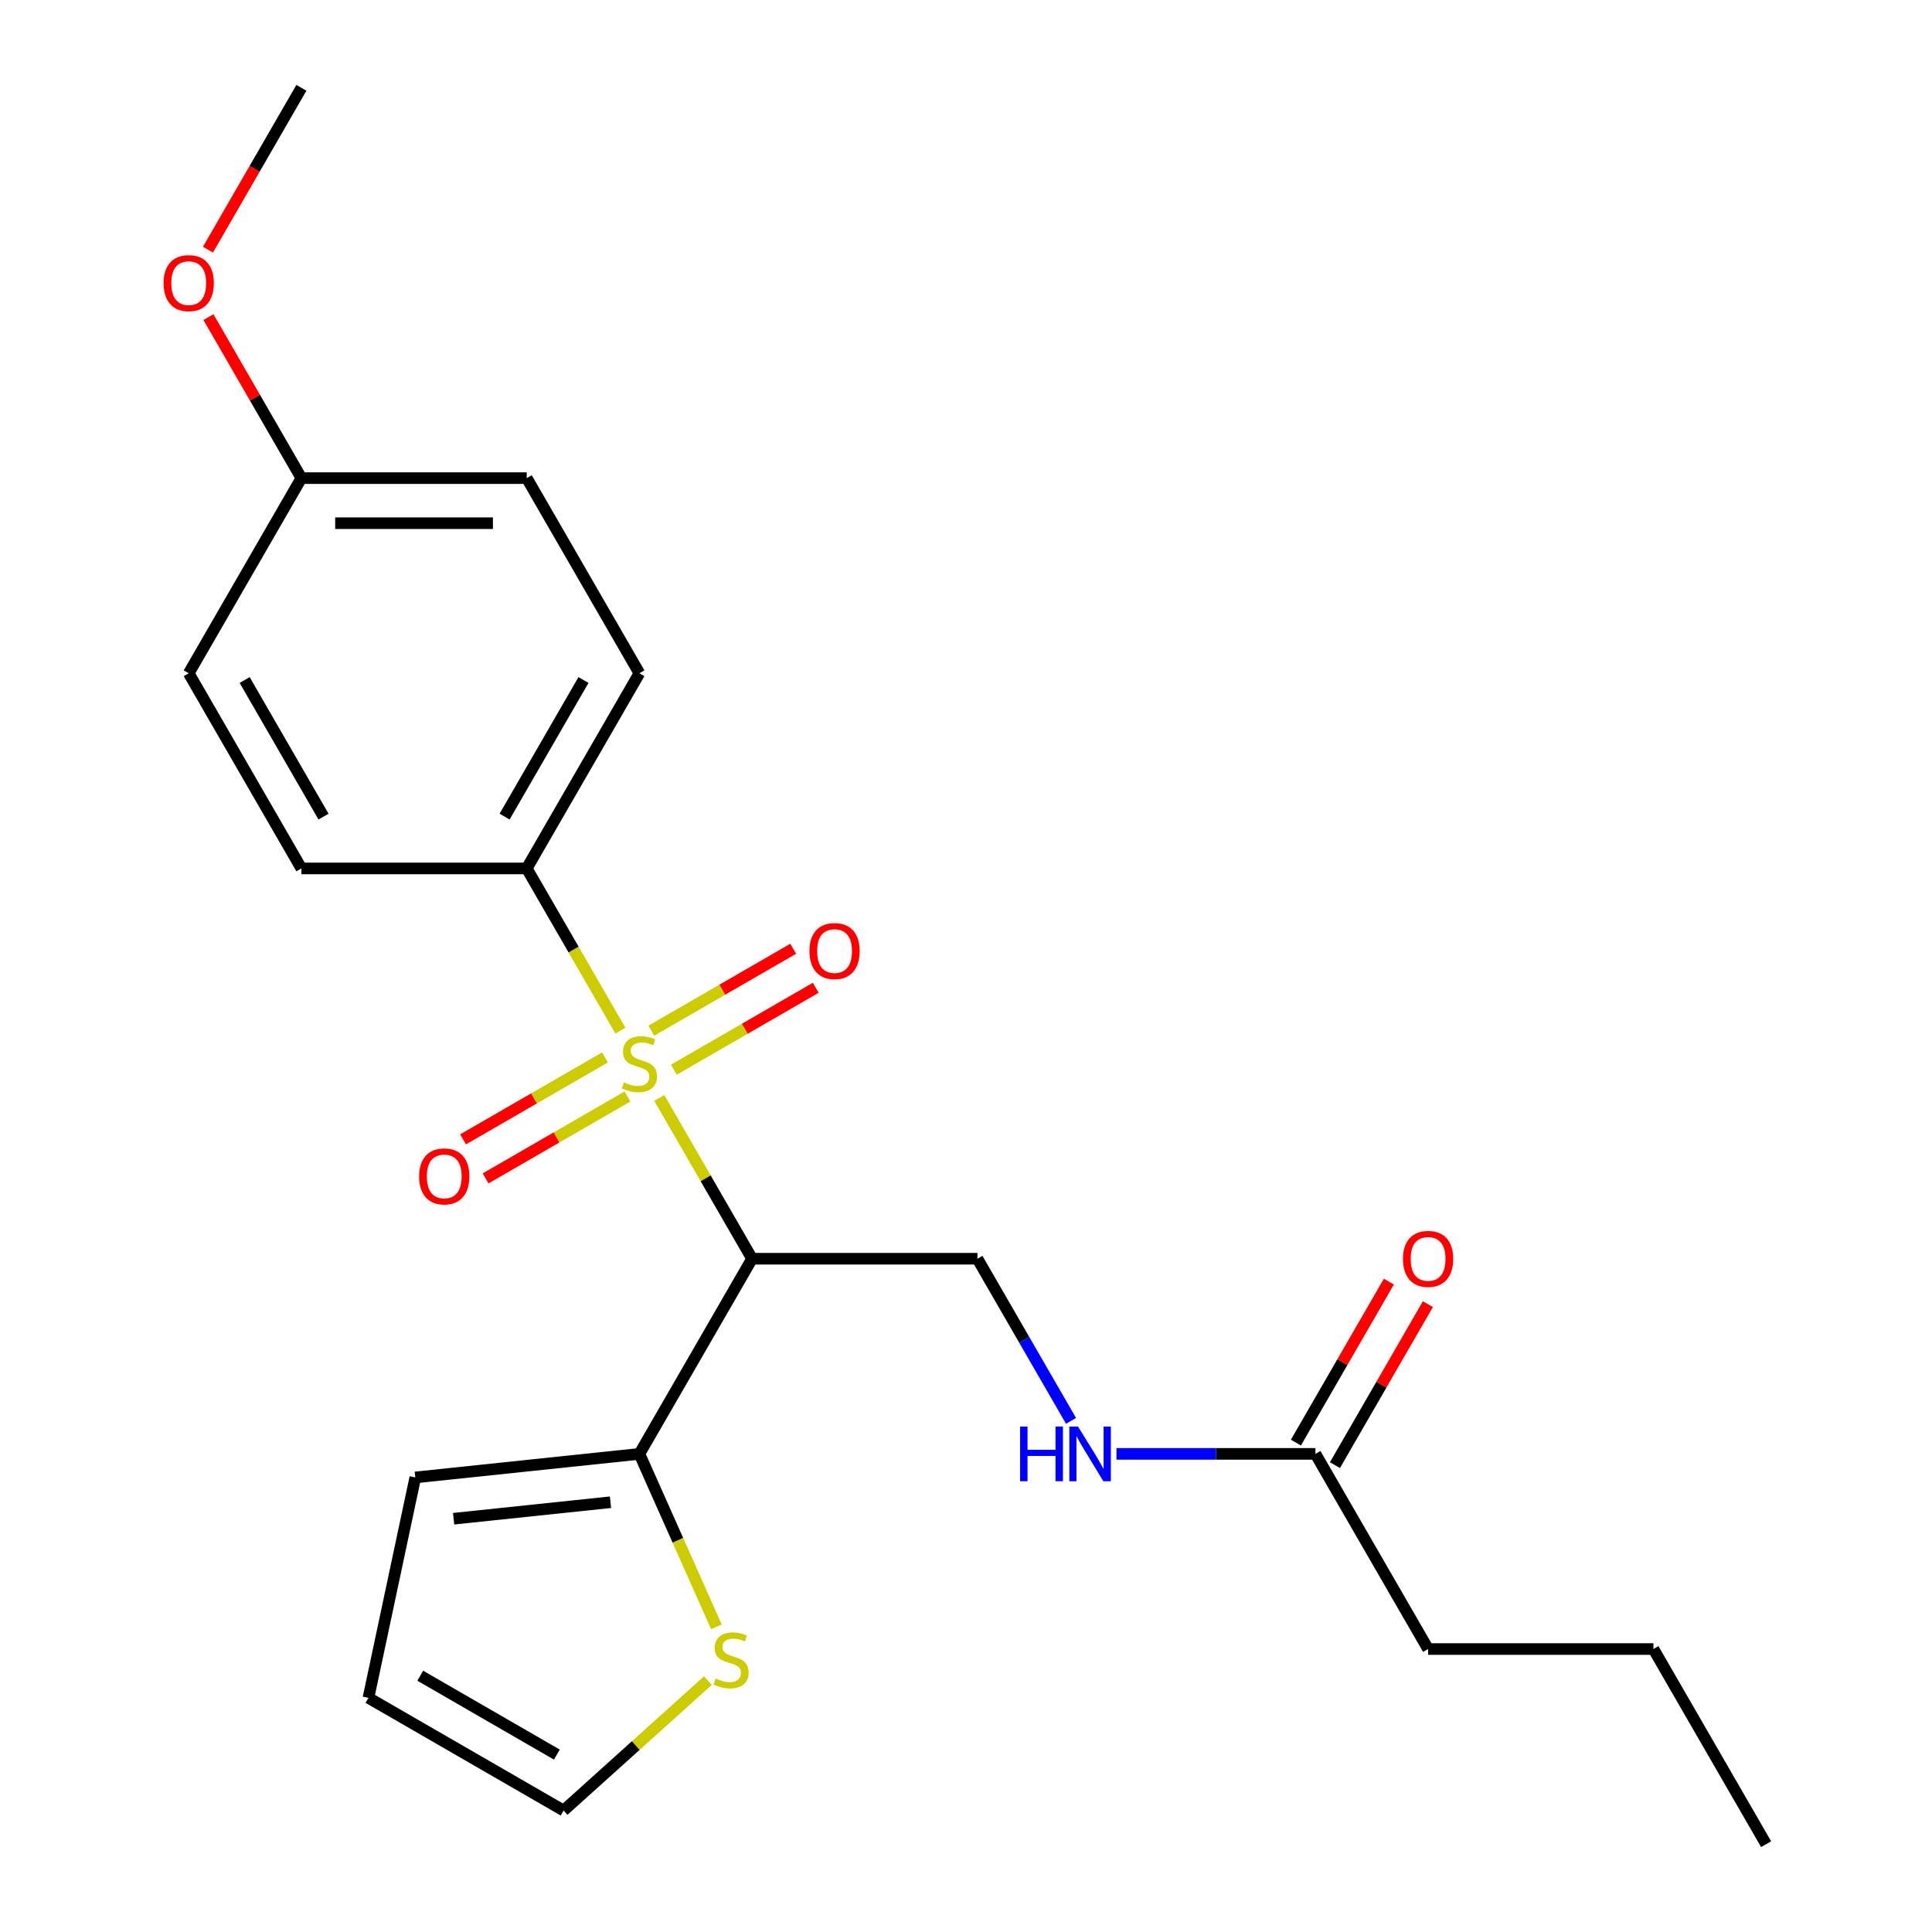 <?xml version='1.0' encoding='iso-8859-1'?>
<svg version='1.1' baseProfile='full'
              xmlns='http://www.w3.org/2000/svg'
                      xmlns:rdkit='http://www.rdkit.org/xml'
                      xmlns:xlink='http://www.w3.org/1999/xlink'
                  xml:space='preserve'
width='1000px' height='1000px' viewBox='0 0 1000 1000'>
<!-- END OF HEADER -->
<rect style='opacity:1.0;fill:#FFFFFF;stroke:none' width='1000' height='1000' x='0' y='0'> </rect>
<path class='bond-0' d='M 341.229,568.301 L 365.251,609.908' style='fill:none;fill-rule:evenodd;stroke:#CCCC00;stroke-width:6px;stroke-linecap:butt;stroke-linejoin:miter;stroke-opacity:1' />
<path class='bond-0' d='M 365.251,609.908 L 389.273,651.515' style='fill:none;fill-rule:evenodd;stroke:#000000;stroke-width:6px;stroke-linecap:butt;stroke-linejoin:miter;stroke-opacity:1' />
<path class='bond-2' d='M 321.119,533.469 L 296.878,491.482' style='fill:none;fill-rule:evenodd;stroke:#CCCC00;stroke-width:6px;stroke-linecap:butt;stroke-linejoin:miter;stroke-opacity:1' />
<path class='bond-2' d='M 296.878,491.482 L 272.636,449.495' style='fill:none;fill-rule:evenodd;stroke:#000000;stroke-width:6px;stroke-linecap:butt;stroke-linejoin:miter;stroke-opacity:1' />
<path class='bond-5' d='M 348.782,553.68 L 385.504,532.479' style='fill:none;fill-rule:evenodd;stroke:#CCCC00;stroke-width:6px;stroke-linecap:butt;stroke-linejoin:miter;stroke-opacity:1' />
<path class='bond-5' d='M 385.504,532.479 L 422.227,511.277' style='fill:none;fill-rule:evenodd;stroke:#FF0000;stroke-width:6px;stroke-linecap:butt;stroke-linejoin:miter;stroke-opacity:1' />
<path class='bond-5' d='M 337.119,533.478 L 373.841,512.277' style='fill:none;fill-rule:evenodd;stroke:#CCCC00;stroke-width:6px;stroke-linecap:butt;stroke-linejoin:miter;stroke-opacity:1' />
<path class='bond-5' d='M 373.841,512.277 L 410.563,491.075' style='fill:none;fill-rule:evenodd;stroke:#FF0000;stroke-width:6px;stroke-linecap:butt;stroke-linejoin:miter;stroke-opacity:1' />
<path class='bond-6' d='M 313.127,547.33 L 276.404,568.532' style='fill:none;fill-rule:evenodd;stroke:#CCCC00;stroke-width:6px;stroke-linecap:butt;stroke-linejoin:miter;stroke-opacity:1' />
<path class='bond-6' d='M 276.404,568.532 L 239.682,589.733' style='fill:none;fill-rule:evenodd;stroke:#FF0000;stroke-width:6px;stroke-linecap:butt;stroke-linejoin:miter;stroke-opacity:1' />
<path class='bond-6' d='M 324.79,567.532 L 288.068,588.734' style='fill:none;fill-rule:evenodd;stroke:#CCCC00;stroke-width:6px;stroke-linecap:butt;stroke-linejoin:miter;stroke-opacity:1' />
<path class='bond-6' d='M 288.068,588.734 L 251.346,609.935' style='fill:none;fill-rule:evenodd;stroke:#FF0000;stroke-width:6px;stroke-linecap:butt;stroke-linejoin:miter;stroke-opacity:1' />
<path class='bond-1' d='M 389.273,651.515 L 330.954,752.525' style='fill:none;fill-rule:evenodd;stroke:#000000;stroke-width:6px;stroke-linecap:butt;stroke-linejoin:miter;stroke-opacity:1' />
<path class='bond-3' d='M 389.273,651.515 L 505.909,651.515' style='fill:none;fill-rule:evenodd;stroke:#000000;stroke-width:6px;stroke-linecap:butt;stroke-linejoin:miter;stroke-opacity:1' />
<path class='bond-4' d='M 330.954,752.525 L 350.882,797.284' style='fill:none;fill-rule:evenodd;stroke:#000000;stroke-width:6px;stroke-linecap:butt;stroke-linejoin:miter;stroke-opacity:1' />
<path class='bond-4' d='M 350.882,797.284 L 370.81,842.042' style='fill:none;fill-rule:evenodd;stroke:#CCCC00;stroke-width:6px;stroke-linecap:butt;stroke-linejoin:miter;stroke-opacity:1' />
<path class='bond-9' d='M 330.954,752.525 L 214.957,764.717' style='fill:none;fill-rule:evenodd;stroke:#000000;stroke-width:6px;stroke-linecap:butt;stroke-linejoin:miter;stroke-opacity:1' />
<path class='bond-9' d='M 315.993,777.554 L 234.795,786.088' style='fill:none;fill-rule:evenodd;stroke:#000000;stroke-width:6px;stroke-linecap:butt;stroke-linejoin:miter;stroke-opacity:1' />
<path class='bond-13' d='M 272.636,449.495 L 330.954,348.485' style='fill:none;fill-rule:evenodd;stroke:#000000;stroke-width:6px;stroke-linecap:butt;stroke-linejoin:miter;stroke-opacity:1' />
<path class='bond-13' d='M 261.182,422.68 L 302.005,351.973' style='fill:none;fill-rule:evenodd;stroke:#000000;stroke-width:6px;stroke-linecap:butt;stroke-linejoin:miter;stroke-opacity:1' />
<path class='bond-14' d='M 272.636,449.495 L 156,449.495' style='fill:none;fill-rule:evenodd;stroke:#000000;stroke-width:6px;stroke-linecap:butt;stroke-linejoin:miter;stroke-opacity:1' />
<path class='bond-8' d='M 505.909,651.515 L 530.139,693.482' style='fill:none;fill-rule:evenodd;stroke:#000000;stroke-width:6px;stroke-linecap:butt;stroke-linejoin:miter;stroke-opacity:1' />
<path class='bond-8' d='M 530.139,693.482 L 554.369,735.449' style='fill:none;fill-rule:evenodd;stroke:#0000FF;stroke-width:6px;stroke-linecap:butt;stroke-linejoin:miter;stroke-opacity:1' />
<path class='bond-10' d='M 366.399,869.879 L 329.058,903.501' style='fill:none;fill-rule:evenodd;stroke:#CCCC00;stroke-width:6px;stroke-linecap:butt;stroke-linejoin:miter;stroke-opacity:1' />
<path class='bond-10' d='M 329.058,903.501 L 291.717,937.123' style='fill:none;fill-rule:evenodd;stroke:#000000;stroke-width:6px;stroke-linecap:butt;stroke-linejoin:miter;stroke-opacity:1' />
<path class='bond-7' d='M 680.864,752.525 L 629.373,752.525' style='fill:none;fill-rule:evenodd;stroke:#000000;stroke-width:6px;stroke-linecap:butt;stroke-linejoin:miter;stroke-opacity:1' />
<path class='bond-7' d='M 629.373,752.525 L 577.883,752.525' style='fill:none;fill-rule:evenodd;stroke:#0000FF;stroke-width:6px;stroke-linecap:butt;stroke-linejoin:miter;stroke-opacity:1' />
<path class='bond-12' d='M 690.965,758.357 L 715.021,716.69' style='fill:none;fill-rule:evenodd;stroke:#000000;stroke-width:6px;stroke-linecap:butt;stroke-linejoin:miter;stroke-opacity:1' />
<path class='bond-12' d='M 715.021,716.69 L 739.078,675.023' style='fill:none;fill-rule:evenodd;stroke:#FF0000;stroke-width:6px;stroke-linecap:butt;stroke-linejoin:miter;stroke-opacity:1' />
<path class='bond-12' d='M 670.763,746.693 L 694.819,705.026' style='fill:none;fill-rule:evenodd;stroke:#000000;stroke-width:6px;stroke-linecap:butt;stroke-linejoin:miter;stroke-opacity:1' />
<path class='bond-12' d='M 694.819,705.026 L 718.876,663.359' style='fill:none;fill-rule:evenodd;stroke:#FF0000;stroke-width:6px;stroke-linecap:butt;stroke-linejoin:miter;stroke-opacity:1' />
<path class='bond-19' d='M 680.864,752.525 L 739.182,853.535' style='fill:none;fill-rule:evenodd;stroke:#000000;stroke-width:6px;stroke-linecap:butt;stroke-linejoin:miter;stroke-opacity:1' />
<path class='bond-11' d='M 214.957,764.717 L 190.707,878.805' style='fill:none;fill-rule:evenodd;stroke:#000000;stroke-width:6px;stroke-linecap:butt;stroke-linejoin:miter;stroke-opacity:1' />
<path class='bond-24' d='M 291.717,937.123 L 190.707,878.805' style='fill:none;fill-rule:evenodd;stroke:#000000;stroke-width:6px;stroke-linecap:butt;stroke-linejoin:miter;stroke-opacity:1' />
<path class='bond-24' d='M 288.229,908.173 L 217.522,867.35' style='fill:none;fill-rule:evenodd;stroke:#000000;stroke-width:6px;stroke-linecap:butt;stroke-linejoin:miter;stroke-opacity:1' />
<path class='bond-16' d='M 330.954,348.485 L 272.636,247.475' style='fill:none;fill-rule:evenodd;stroke:#000000;stroke-width:6px;stroke-linecap:butt;stroke-linejoin:miter;stroke-opacity:1' />
<path class='bond-17' d='M 156,449.495 L 97.682,348.485' style='fill:none;fill-rule:evenodd;stroke:#000000;stroke-width:6px;stroke-linecap:butt;stroke-linejoin:miter;stroke-opacity:1' />
<path class='bond-17' d='M 167.454,422.68 L 126.631,351.973' style='fill:none;fill-rule:evenodd;stroke:#000000;stroke-width:6px;stroke-linecap:butt;stroke-linejoin:miter;stroke-opacity:1' />
<path class='bond-15' d='M 156,247.475 L 97.682,348.485' style='fill:none;fill-rule:evenodd;stroke:#000000;stroke-width:6px;stroke-linecap:butt;stroke-linejoin:miter;stroke-opacity:1' />
<path class='bond-18' d='M 156,247.475 L 131.943,205.808' style='fill:none;fill-rule:evenodd;stroke:#000000;stroke-width:6px;stroke-linecap:butt;stroke-linejoin:miter;stroke-opacity:1' />
<path class='bond-18' d='M 131.943,205.808 L 107.887,164.141' style='fill:none;fill-rule:evenodd;stroke:#FF0000;stroke-width:6px;stroke-linecap:butt;stroke-linejoin:miter;stroke-opacity:1' />
<path class='bond-23' d='M 156,247.475 L 272.636,247.475' style='fill:none;fill-rule:evenodd;stroke:#000000;stroke-width:6px;stroke-linecap:butt;stroke-linejoin:miter;stroke-opacity:1' />
<path class='bond-23' d='M 173.495,270.802 L 255.141,270.802' style='fill:none;fill-rule:evenodd;stroke:#000000;stroke-width:6px;stroke-linecap:butt;stroke-linejoin:miter;stroke-opacity:1' />
<path class='bond-20' d='M 107.633,129.229 L 131.816,87.342' style='fill:none;fill-rule:evenodd;stroke:#FF0000;stroke-width:6px;stroke-linecap:butt;stroke-linejoin:miter;stroke-opacity:1' />
<path class='bond-20' d='M 131.816,87.342 L 156,45.455' style='fill:none;fill-rule:evenodd;stroke:#000000;stroke-width:6px;stroke-linecap:butt;stroke-linejoin:miter;stroke-opacity:1' />
<path class='bond-21' d='M 739.182,853.535 L 855.818,853.535' style='fill:none;fill-rule:evenodd;stroke:#000000;stroke-width:6px;stroke-linecap:butt;stroke-linejoin:miter;stroke-opacity:1' />
<path class='bond-22' d='M 855.818,853.535 L 914.137,954.545' style='fill:none;fill-rule:evenodd;stroke:#000000;stroke-width:6px;stroke-linecap:butt;stroke-linejoin:miter;stroke-opacity:1' />
<path  class='atom-0' d='M 322.954 560.225
Q 323.274 560.345, 324.594 560.905
Q 325.914 561.465, 327.354 561.825
Q 328.834 562.145, 330.274 562.145
Q 332.954 562.145, 334.514 560.865
Q 336.074 559.545, 336.074 557.265
Q 336.074 555.705, 335.274 554.745
Q 334.514 553.785, 333.314 553.265
Q 332.114 552.745, 330.114 552.145
Q 327.594 551.385, 326.074 550.665
Q 324.594 549.945, 323.514 548.425
Q 322.474 546.905, 322.474 544.345
Q 322.474 540.785, 324.874 538.585
Q 327.314 536.385, 332.114 536.385
Q 335.394 536.385, 339.114 537.945
L 338.194 541.025
Q 334.794 539.625, 332.234 539.625
Q 329.474 539.625, 327.954 540.785
Q 326.434 541.905, 326.474 543.865
Q 326.474 545.385, 327.234 546.305
Q 328.034 547.225, 329.154 547.745
Q 330.314 548.265, 332.234 548.865
Q 334.794 549.665, 336.314 550.465
Q 337.834 551.265, 338.914 552.905
Q 340.034 554.505, 340.034 557.265
Q 340.034 561.185, 337.394 563.305
Q 334.794 565.385, 330.434 565.385
Q 327.914 565.385, 325.994 564.825
Q 324.114 564.305, 321.874 563.385
L 322.954 560.225
' fill='#CCCC00'/>
<path  class='atom-5' d='M 370.395 868.798
Q 370.715 868.918, 372.035 869.478
Q 373.355 870.038, 374.795 870.398
Q 376.275 870.718, 377.715 870.718
Q 380.395 870.718, 381.955 869.438
Q 383.515 868.118, 383.515 865.838
Q 383.515 864.278, 382.715 863.318
Q 381.955 862.358, 380.755 861.838
Q 379.555 861.318, 377.555 860.718
Q 375.035 859.958, 373.515 859.238
Q 372.035 858.518, 370.955 856.998
Q 369.915 855.478, 369.915 852.918
Q 369.915 849.358, 372.315 847.158
Q 374.755 844.958, 379.555 844.958
Q 382.835 844.958, 386.555 846.518
L 385.635 849.598
Q 382.235 848.198, 379.675 848.198
Q 376.915 848.198, 375.395 849.358
Q 373.875 850.478, 373.915 852.438
Q 373.915 853.958, 374.675 854.878
Q 375.475 855.798, 376.595 856.318
Q 377.755 856.838, 379.675 857.438
Q 382.235 858.238, 383.755 859.038
Q 385.275 859.838, 386.355 861.478
Q 387.475 863.078, 387.475 865.838
Q 387.475 869.758, 384.835 871.878
Q 382.235 873.958, 377.875 873.958
Q 375.355 873.958, 373.435 873.398
Q 371.555 872.878, 369.315 871.958
L 370.395 868.798
' fill='#CCCC00'/>
<path  class='atom-6' d='M 418.965 492.267
Q 418.965 485.467, 422.325 481.667
Q 425.685 477.867, 431.965 477.867
Q 438.245 477.867, 441.605 481.667
Q 444.965 485.467, 444.965 492.267
Q 444.965 499.147, 441.565 503.067
Q 438.165 506.947, 431.965 506.947
Q 425.725 506.947, 422.325 503.067
Q 418.965 499.187, 418.965 492.267
M 431.965 503.747
Q 436.285 503.747, 438.605 500.867
Q 440.965 497.947, 440.965 492.267
Q 440.965 486.707, 438.605 483.907
Q 436.285 481.067, 431.965 481.067
Q 427.645 481.067, 425.285 483.867
Q 422.965 486.667, 422.965 492.267
Q 422.965 497.987, 425.285 500.867
Q 427.645 503.747, 431.965 503.747
' fill='#FF0000'/>
<path  class='atom-7' d='M 216.944 608.903
Q 216.944 602.103, 220.304 598.303
Q 223.664 594.503, 229.944 594.503
Q 236.224 594.503, 239.584 598.303
Q 242.944 602.103, 242.944 608.903
Q 242.944 615.783, 239.544 619.703
Q 236.144 623.583, 229.944 623.583
Q 223.704 623.583, 220.304 619.703
Q 216.944 615.823, 216.944 608.903
M 229.944 620.383
Q 234.264 620.383, 236.584 617.503
Q 238.944 614.583, 238.944 608.903
Q 238.944 603.343, 236.584 600.543
Q 234.264 597.703, 229.944 597.703
Q 225.624 597.703, 223.264 600.503
Q 220.944 603.303, 220.944 608.903
Q 220.944 614.623, 223.264 617.503
Q 225.624 620.383, 229.944 620.383
' fill='#FF0000'/>
<path  class='atom-9' d='M 528.007 738.365
L 531.847 738.365
L 531.847 750.405
L 546.327 750.405
L 546.327 738.365
L 550.167 738.365
L 550.167 766.685
L 546.327 766.685
L 546.327 753.605
L 531.847 753.605
L 531.847 766.685
L 528.007 766.685
L 528.007 738.365
' fill='#0000FF'/>
<path  class='atom-9' d='M 557.967 738.365
L 567.247 753.365
Q 568.167 754.845, 569.647 757.525
Q 571.127 760.205, 571.207 760.365
L 571.207 738.365
L 574.967 738.365
L 574.967 766.685
L 571.087 766.685
L 561.127 750.285
Q 559.967 748.365, 558.727 746.165
Q 557.527 743.965, 557.167 743.285
L 557.167 766.685
L 553.487 766.685
L 553.487 738.365
L 557.967 738.365
' fill='#0000FF'/>
<path  class='atom-13' d='M 726.182 651.595
Q 726.182 644.795, 729.542 640.995
Q 732.902 637.195, 739.182 637.195
Q 745.462 637.195, 748.822 640.995
Q 752.182 644.795, 752.182 651.595
Q 752.182 658.475, 748.782 662.395
Q 745.382 666.275, 739.182 666.275
Q 732.942 666.275, 729.542 662.395
Q 726.182 658.515, 726.182 651.595
M 739.182 663.075
Q 743.502 663.075, 745.822 660.195
Q 748.182 657.275, 748.182 651.595
Q 748.182 646.035, 745.822 643.235
Q 743.502 640.395, 739.182 640.395
Q 734.862 640.395, 732.502 643.195
Q 730.182 645.995, 730.182 651.595
Q 730.182 657.315, 732.502 660.195
Q 734.862 663.075, 739.182 663.075
' fill='#FF0000'/>
<path  class='atom-19' d='M 84.682 146.545
Q 84.682 139.745, 88.042 135.945
Q 91.402 132.145, 97.682 132.145
Q 103.962 132.145, 107.322 135.945
Q 110.682 139.745, 110.682 146.545
Q 110.682 153.425, 107.282 157.345
Q 103.882 161.225, 97.682 161.225
Q 91.442 161.225, 88.042 157.345
Q 84.682 153.465, 84.682 146.545
M 97.682 158.025
Q 102.002 158.025, 104.322 155.145
Q 106.682 152.225, 106.682 146.545
Q 106.682 140.985, 104.322 138.185
Q 102.002 135.345, 97.682 135.345
Q 93.362 135.345, 91.002 138.145
Q 88.682 140.945, 88.682 146.545
Q 88.682 152.265, 91.002 155.145
Q 93.362 158.025, 97.682 158.025
' fill='#FF0000'/>
</svg>
